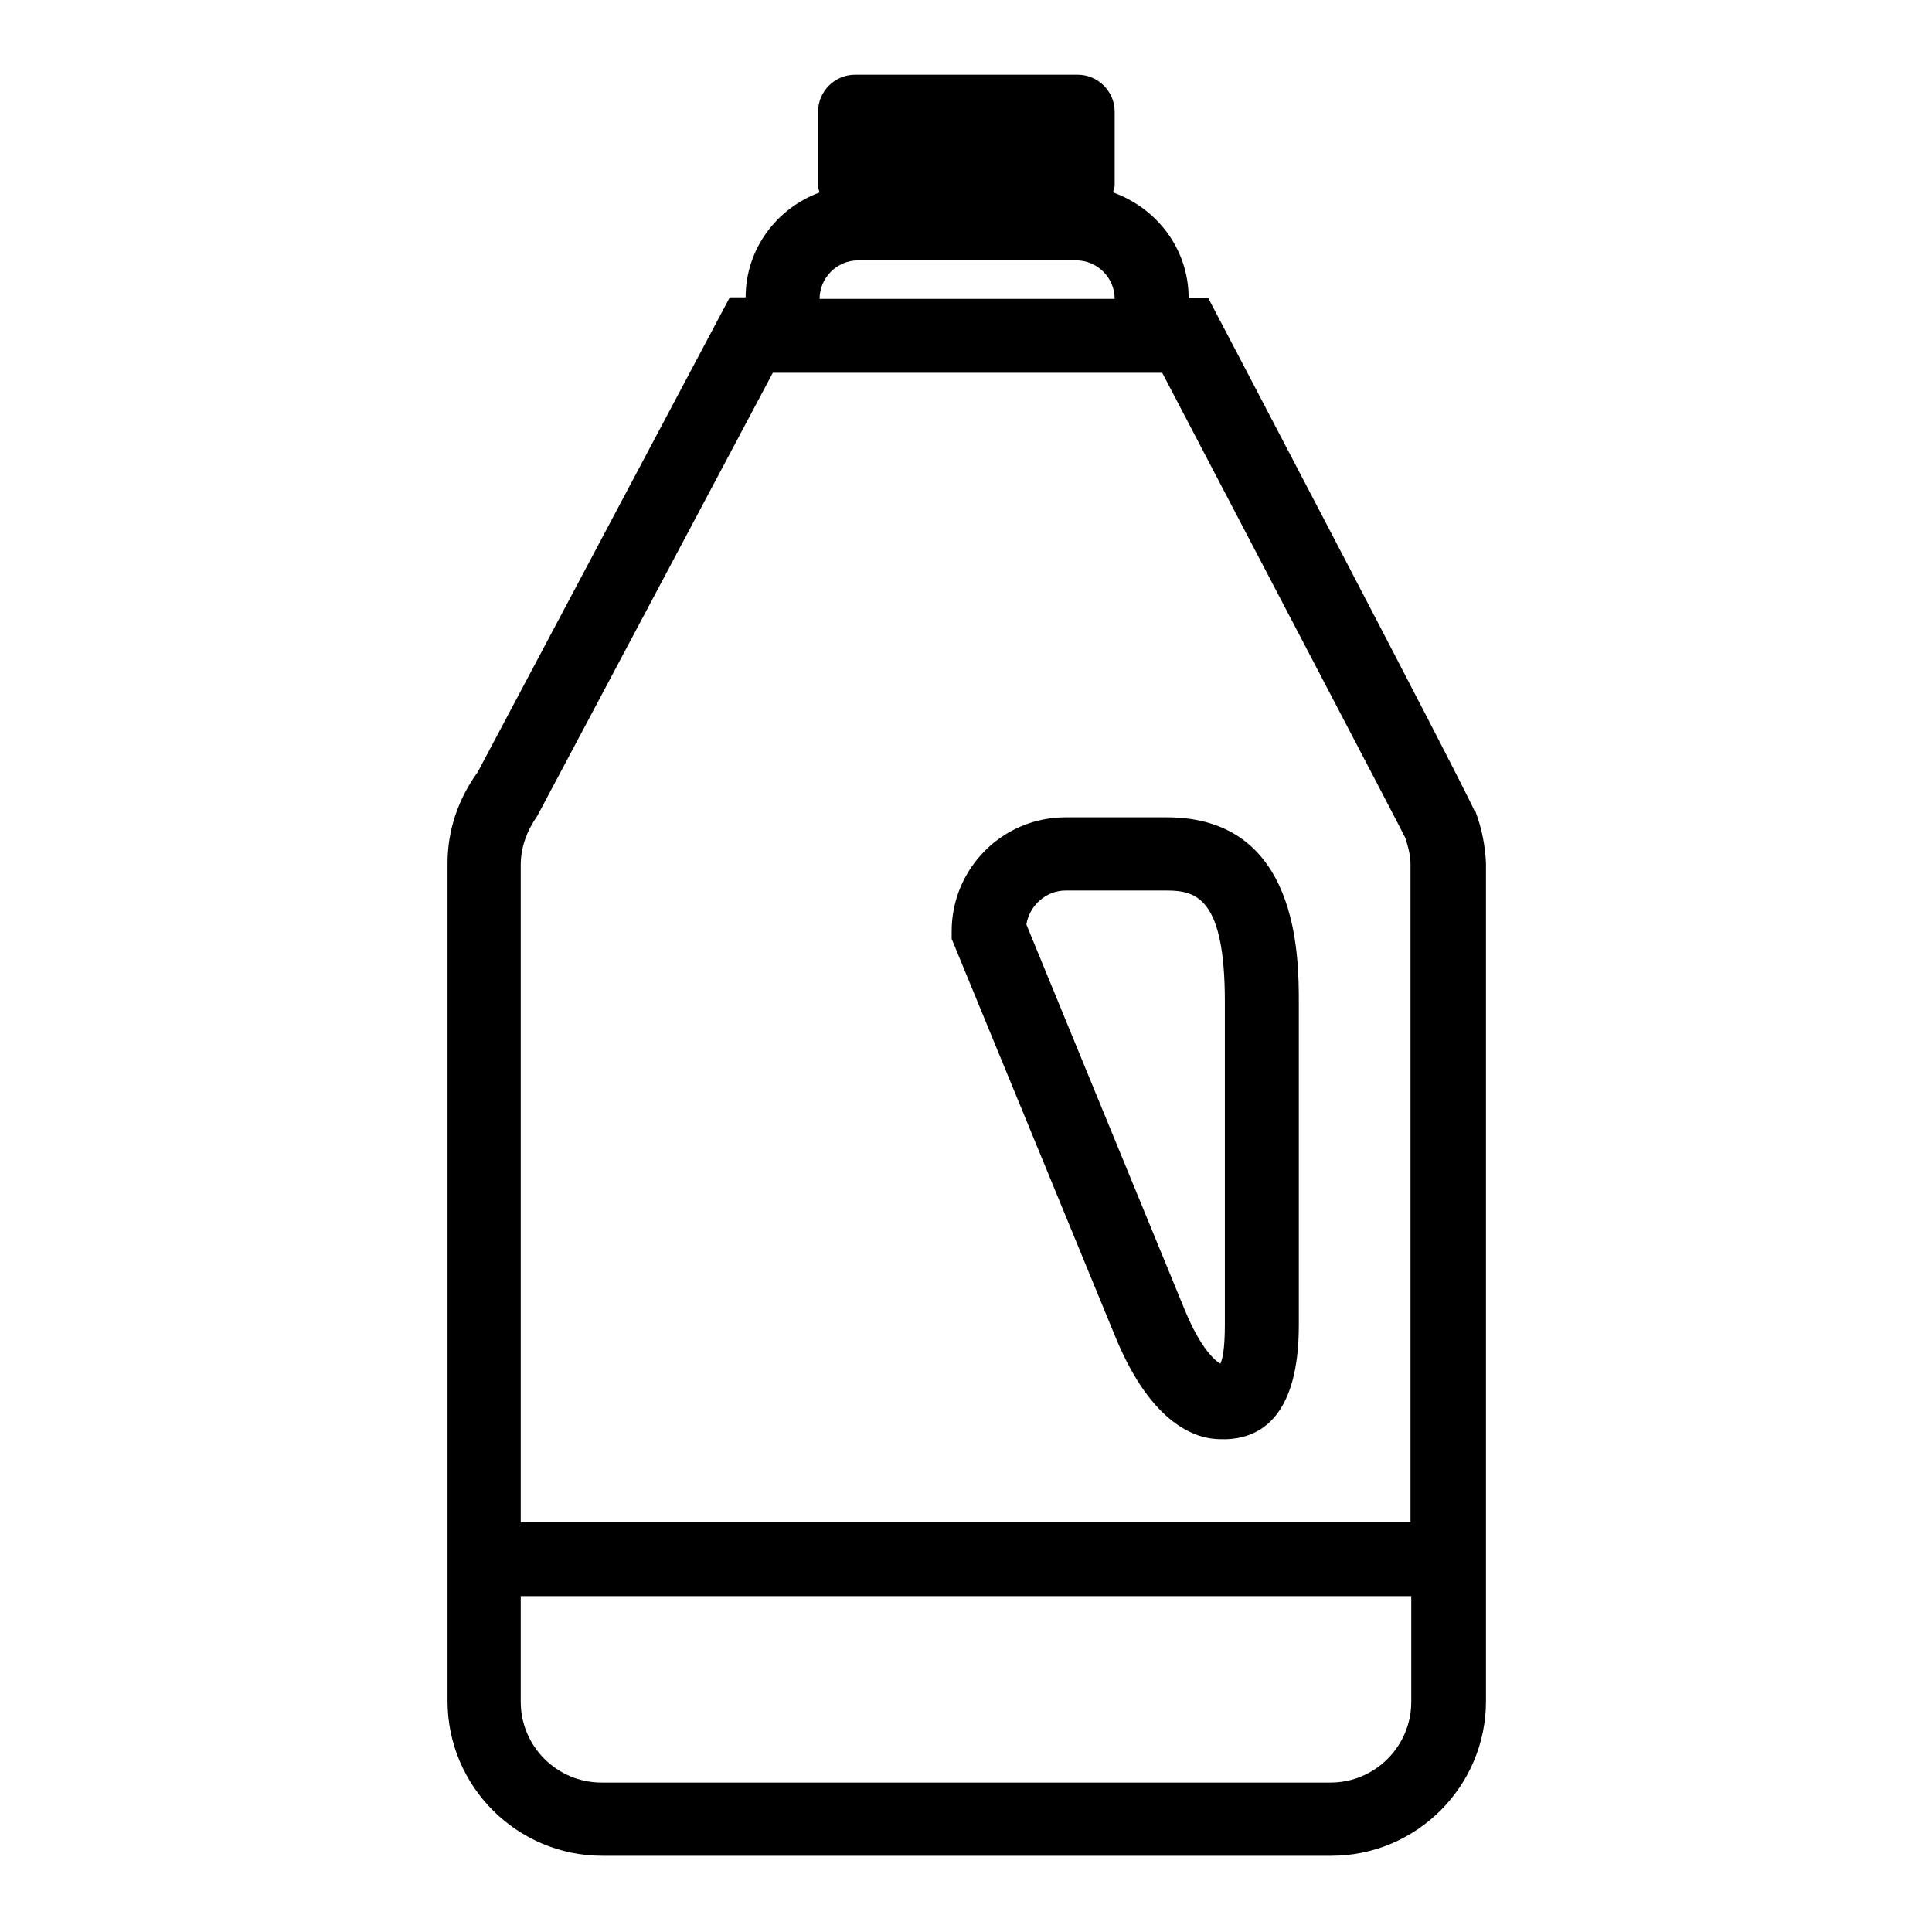 <?xml version="1.0" encoding="utf-8"?>
<!-- Svg Vector Icons : http://www.onlinewebfonts.com/icon -->
<!DOCTYPE svg PUBLIC "-//W3C//DTD SVG 1.1//EN" "http://www.w3.org/Graphics/SVG/1.1/DTD/svg11.dtd">
<svg version="1.1" xmlns="http://www.w3.org/2000/svg" xmlns:xlink="http://www.w3.org/1999/xlink" x="0px" y="0px" viewBox="0 0 256 256" enable-background="new 0 0 256 256" xml:space="preserve">
<g><g><path fill="#000000" d="M195.5,107.5l-0.1,0c-1.5-3.6-35.3-68-35.3-68h-2.6c0-6.5-4.2-11.9-10-14c0-0.3,0.2-0.6,0.2-0.9v-9.8c0-2.7-2.2-4.9-4.9-4.9h-29.5c-2.7,0-4.9,2.2-4.9,4.9v9.8c0,0.3,0.1,0.6,0.2,0.9c-5.7,2.1-9.8,7.5-9.8,13.9h-2.1l-33.4,62.9c-2.6,3.6-4,7.7-4,12.1v111c0,11.3,9.2,20.5,20.5,20.5h96.6c11.3,0,20.5-9.2,20.5-20.5v-111C196.8,112.2,196.4,109.9,195.5,107.5z M113.7,34.5h28.9c2.8,0,5.1,2.3,5.1,5.1h-39.1C108.6,36.8,110.9,34.5,113.7,34.5z M187,225.5c0,5.9-4.8,10.7-10.7,10.7H79.7c-5.9,0-10.7-4.8-10.7-10.7v-14H187V225.5L187,225.5z M187,201.7H69v-87.1c0-2.3,0.8-4.5,2.2-6.5l31.2-58.7h51.6c12.7,24.3,30.7,58.6,32.2,61.6c0.4,1.2,0.7,2.4,0.7,3.5V201.7z"/><path fill="#000000" d="M154.6,108.3h-13.4c-8.4,0-15.1,6.8-15.1,15.1v1l21.8,53c4.8,11.5,10.7,13.3,13.8,13.3l0.9,0c4.5-0.2,9.5-3.1,9.5-15.1v-42.7C172.1,126.7,172.1,108.3,154.6,108.3z M162.3,175.5c0,3.2-0.3,4.6-0.6,5.2c-0.7-0.4-2.6-2-4.7-7.1l-21-51.1c0.4-2.5,2.6-4.5,5.2-4.5h13.4c4,0,7.7,1.1,7.7,14.7V175.5L162.3,175.5z"/></g></g>
</svg>